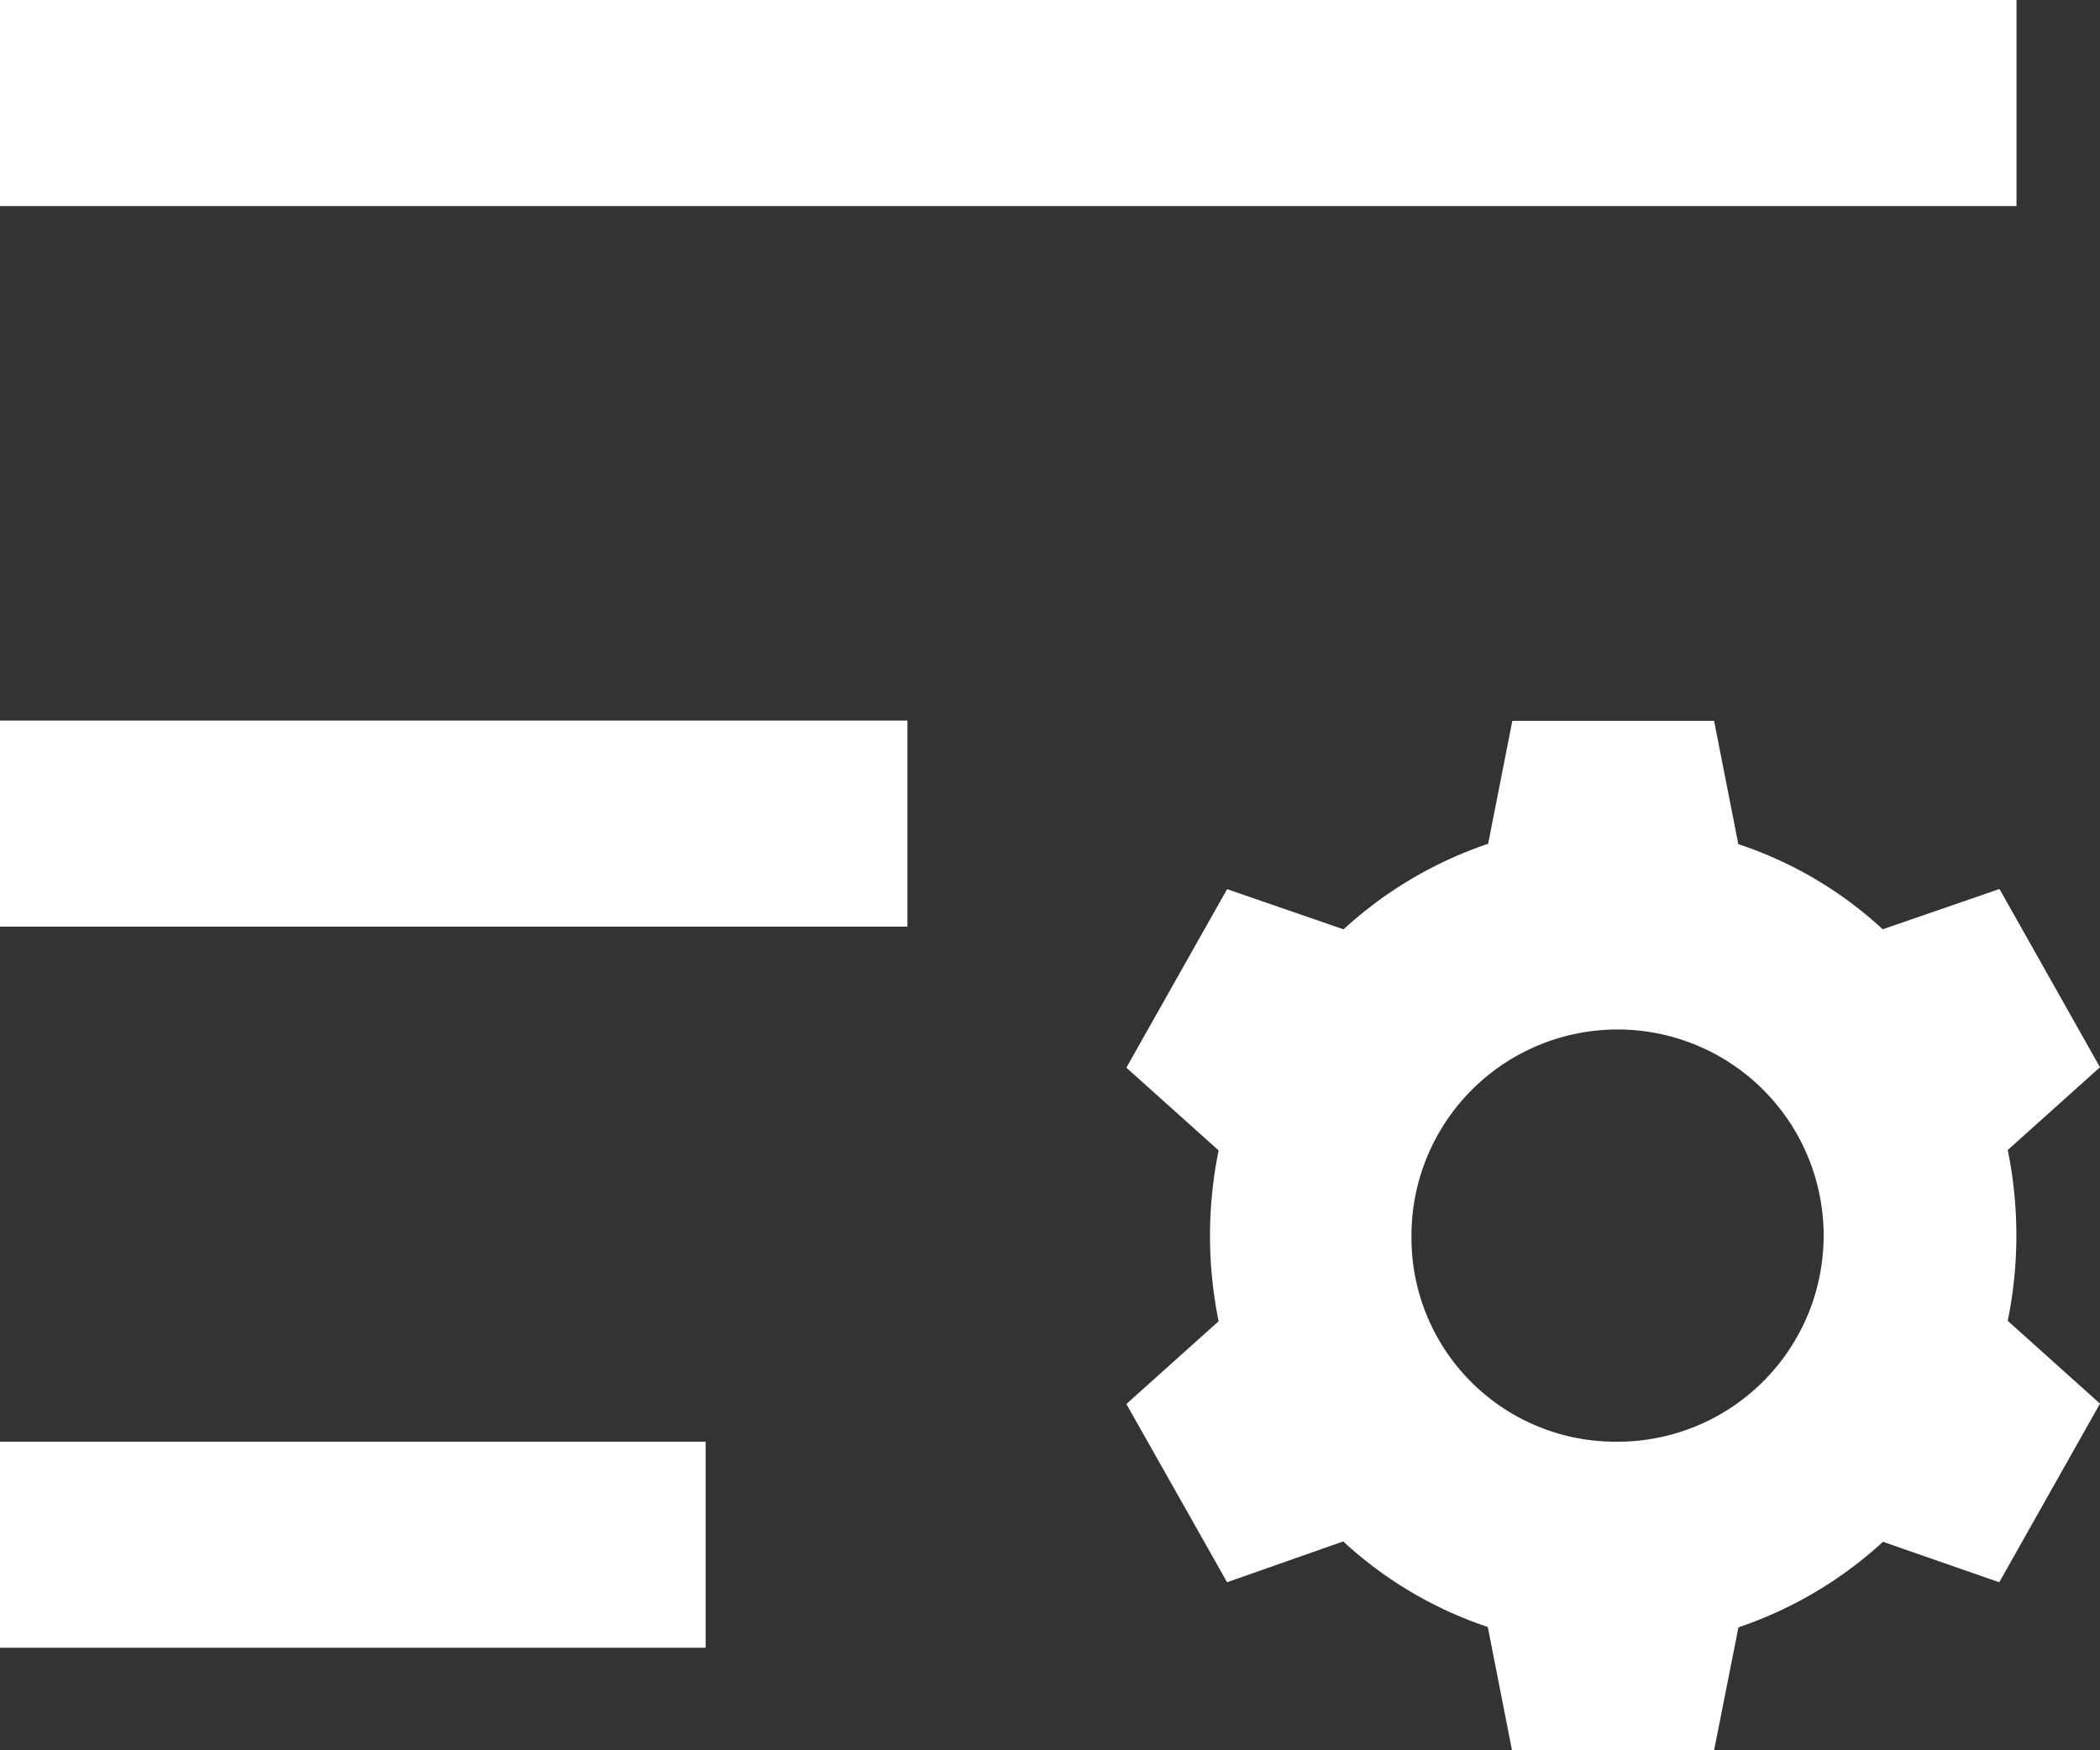 <svg xmlns="http://www.w3.org/2000/svg" width="30" height="25" viewBox="0 0 30 25">
  <rect x="0" y="0" width="30" height="25" fill="#333333" stroke="none"/>
  <path id="list-settings-svgrepo-com" d="M0,20.592H10.081v2.943H0Zm0-10.3H12.963v2.943H0ZM0,0H28.807V2.943H0ZM26.9,13.272l1.664-.574L30,15.244l-1.318,1.182a6.1,6.1,0,0,1,0,2.44L30,20.049,28.561,22.6,26.9,22.022a5.786,5.786,0,0,1-2.065,1.222L24.487,25H21.6l-.346-1.761a5.706,5.706,0,0,1-2.065-1.222L17.53,22.6l-1.439-2.546,1.318-1.182a6.1,6.1,0,0,1,0-2.44l-1.318-1.182L17.53,12.7l1.664.574a5.786,5.786,0,0,1,2.065-1.222l.346-1.756h2.882l.346,1.761A5.661,5.661,0,0,1,26.9,13.277h0Zm-3.854,7.32a2.944,2.944,0,1,0-2.882-2.943A2.912,2.912,0,0,0,23.043,20.592Z" fill="#fff"/>
</svg>

